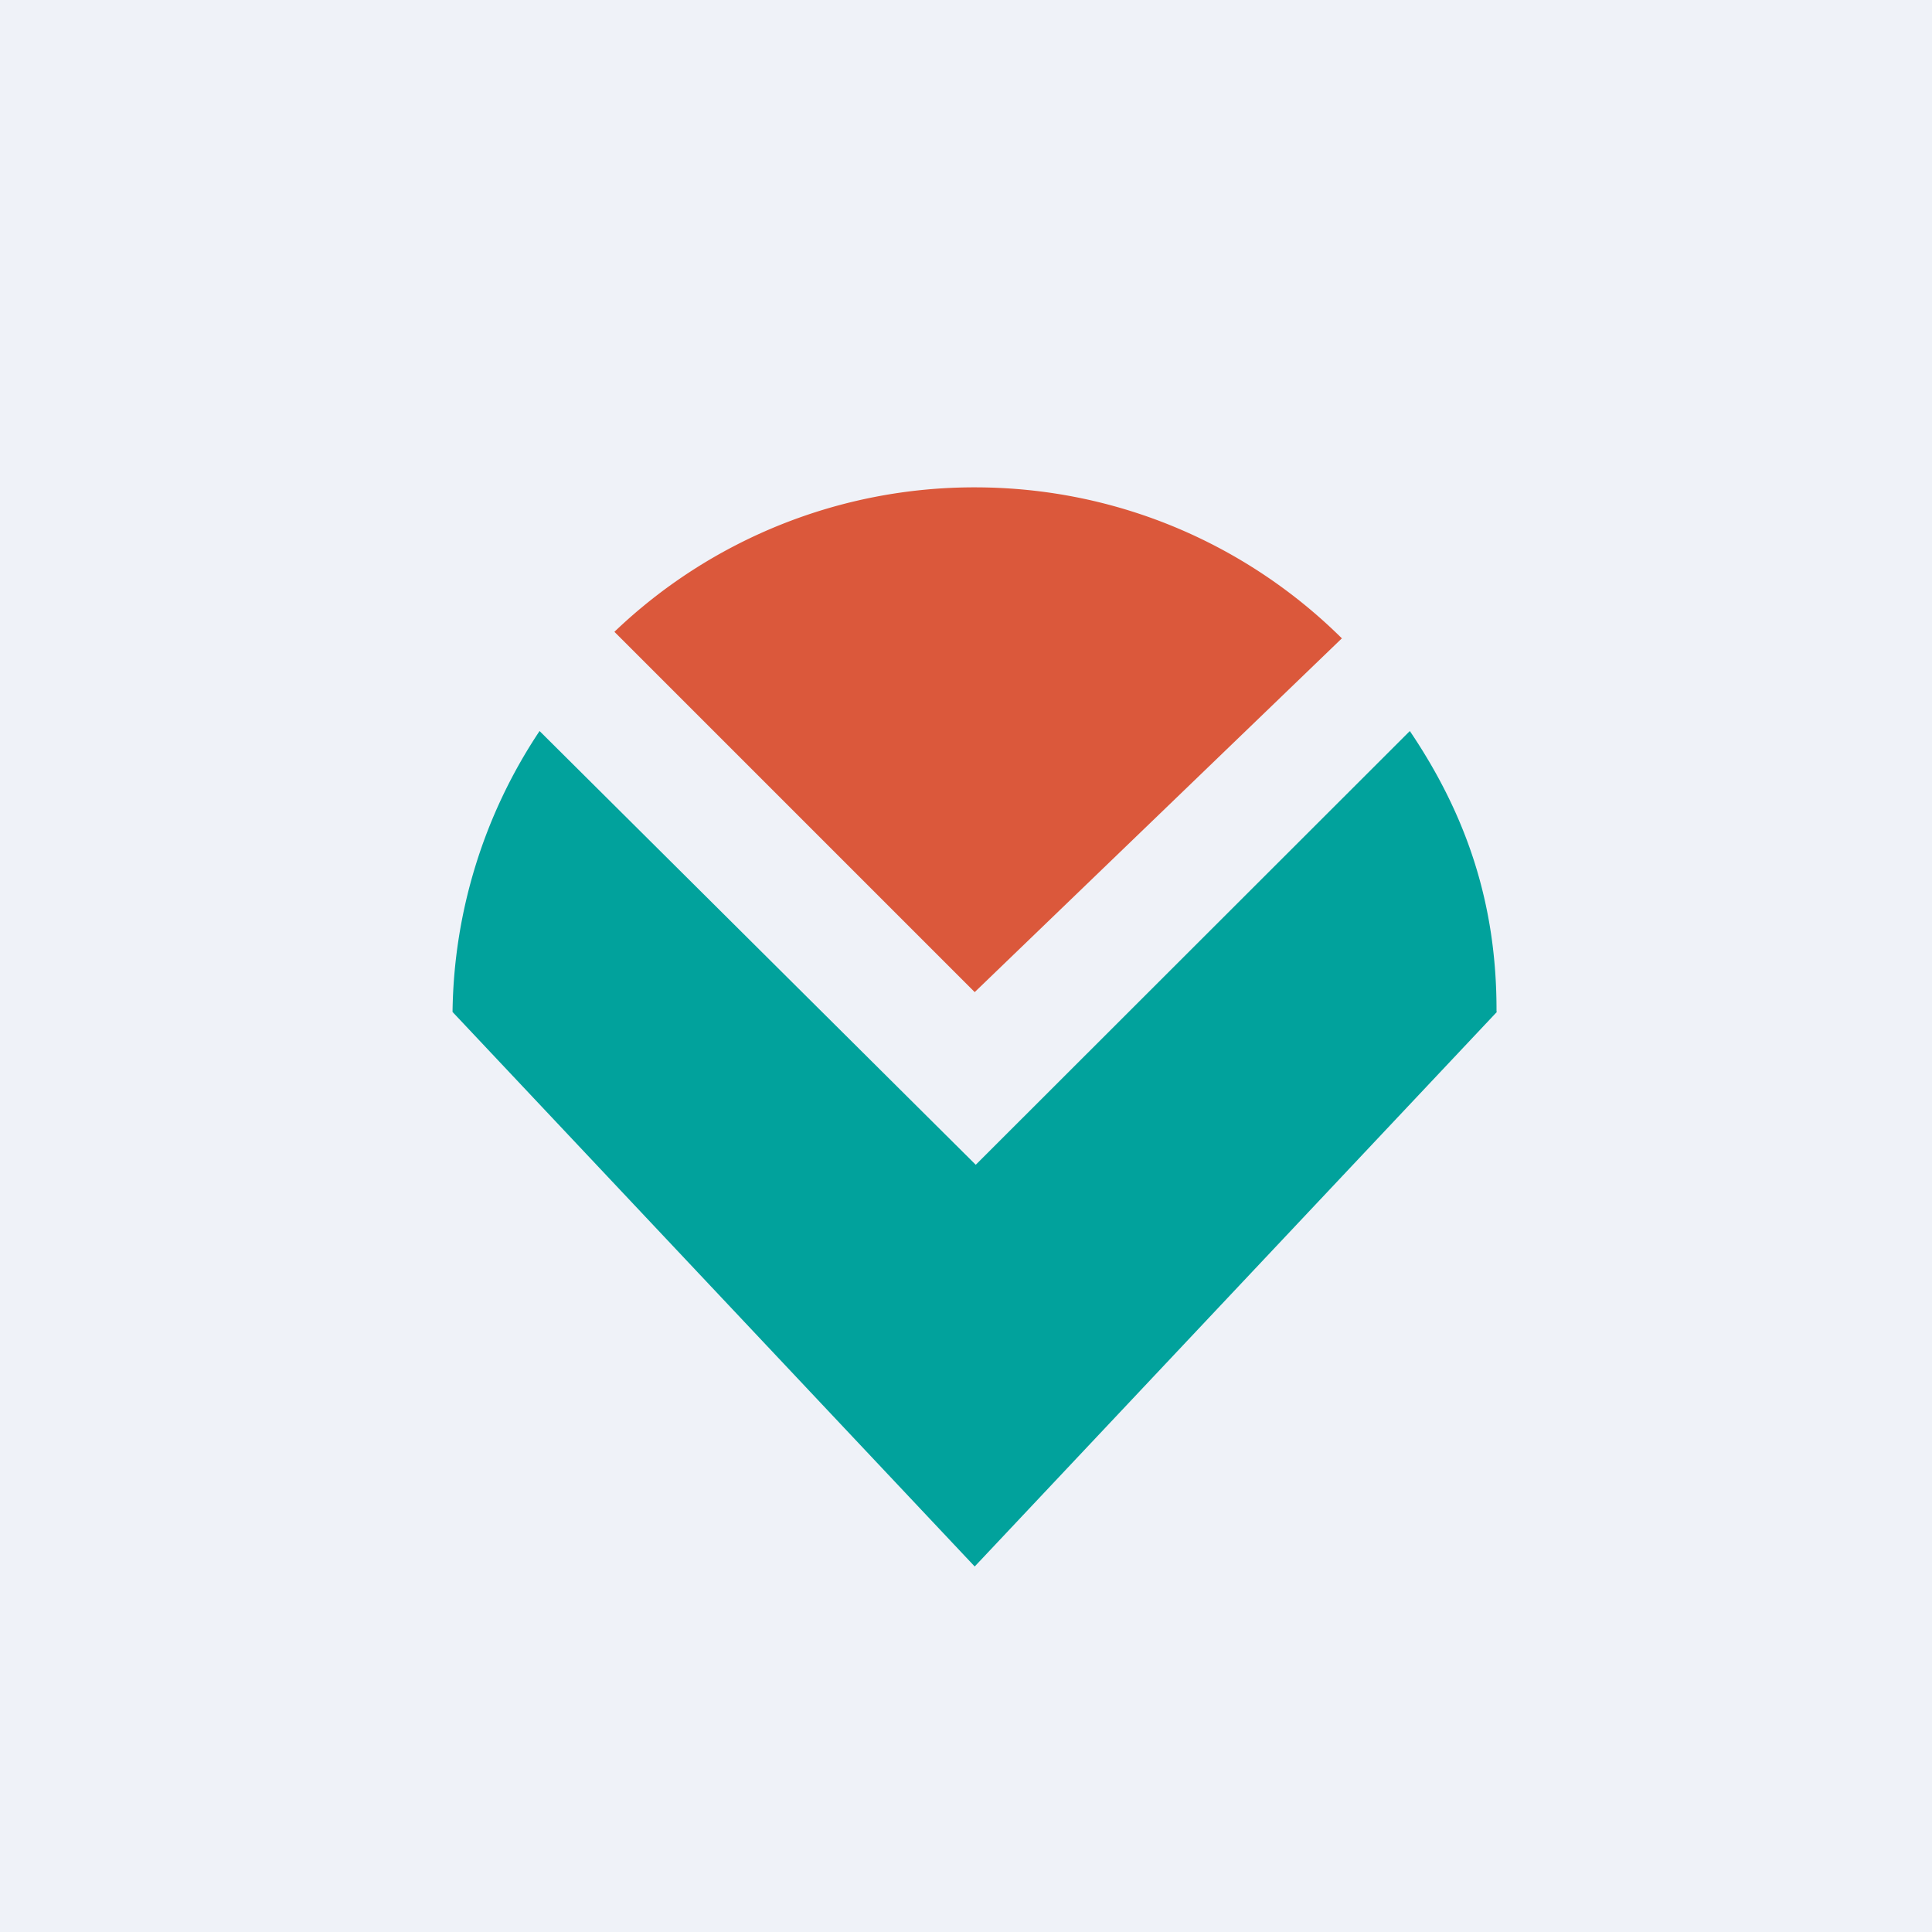 <?xml version="1.0" encoding="UTF-8"?>
<!-- generated by Finnhub -->
<svg viewBox="0 0 55.5 55.5" xmlns="http://www.w3.org/2000/svg">
<path d="M 0,0 H 55.5 V 55.5 H 0 Z" fill="rgb(239, 242, 248)"/>
<path d="M 38.55,18.335 L 28,28.5 L 17.65,18.15 A 14.95,14.95 0 0,1 28,14 C 32.12,14 35.85,15.66 38.56,18.35 Z" fill="rgb(219, 88, 59)"/>
<path d="M 42.99,29.055 C 43,25.96 42.12,23.4 40.5,21 L 28.03,33.46 L 15.5,21 A 14.86,14.86 0 0,0 13,29.07 L 28,45 L 43,29.07 Z" fill="rgb(1, 162, 156)"/>
</svg>
